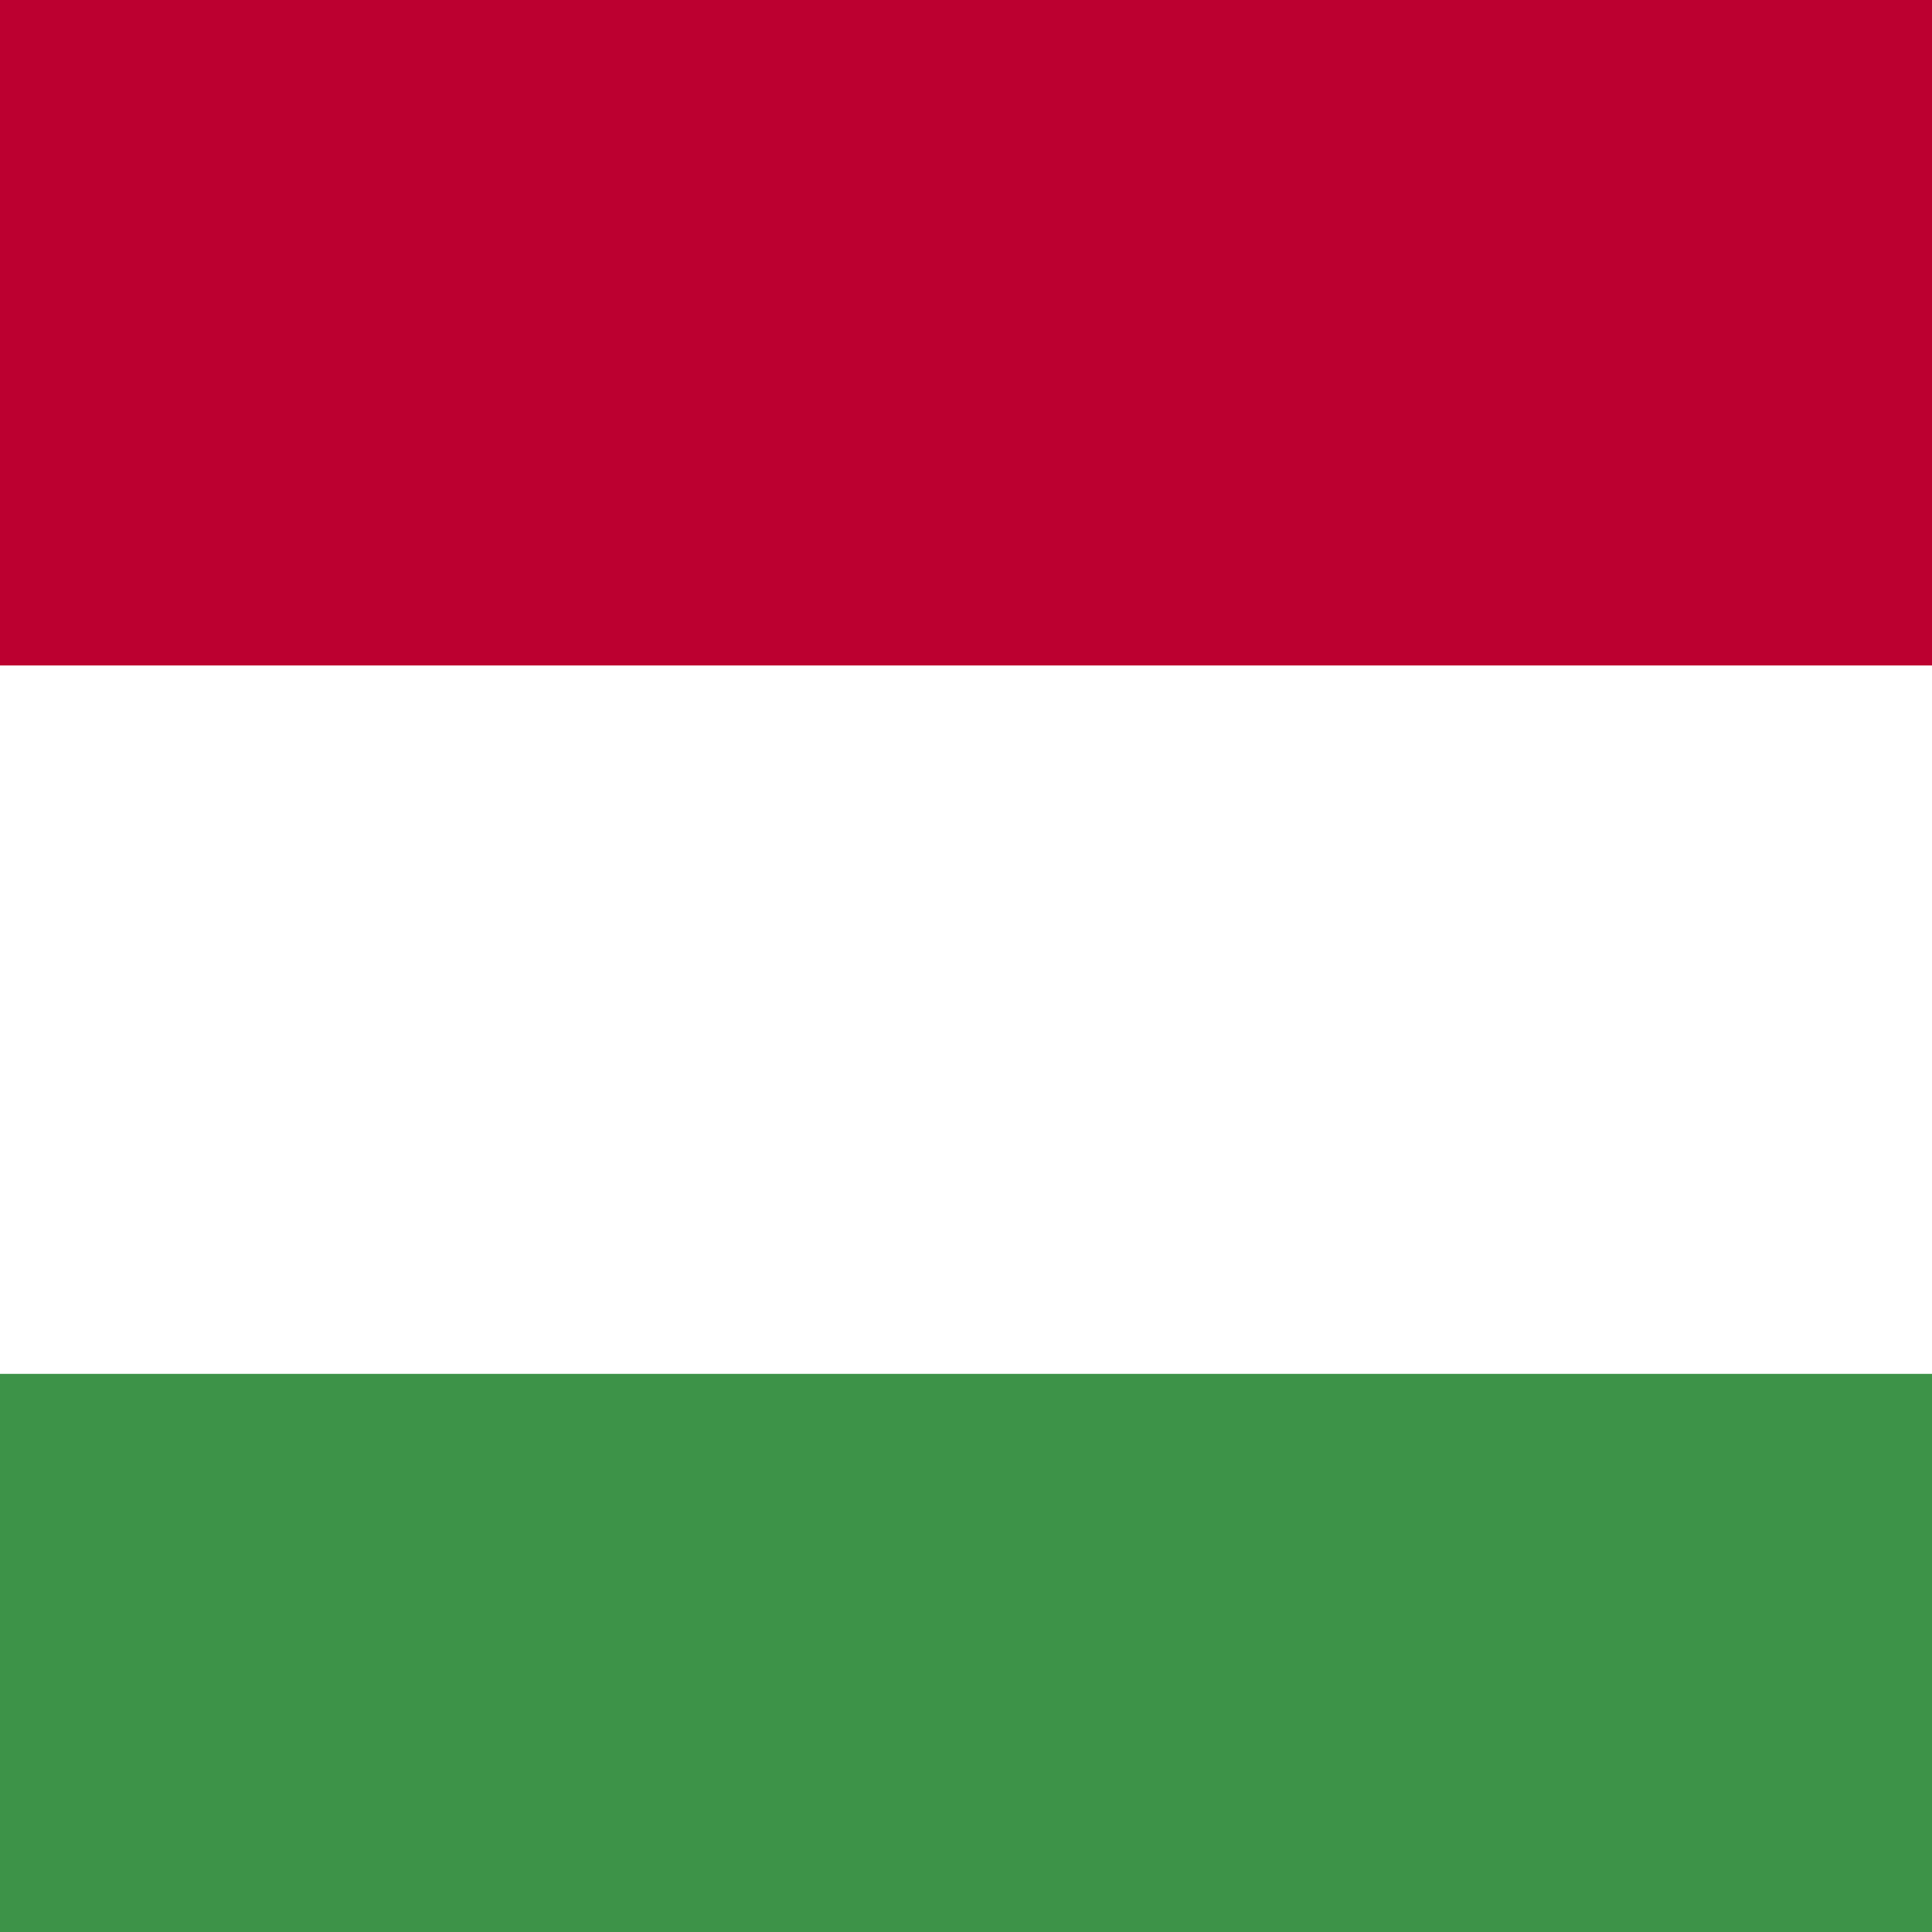 <?xml version="1.0" encoding="utf-8"?>
<!-- Generator: Adobe Illustrator 26.0.1, SVG Export Plug-In . SVG Version: 6.00 Build 0)  -->
<svg version="1.1" id="Layer_1" xmlns="http://www.w3.org/2000/svg" xmlns:xlink="http://www.w3.org/1999/xlink" x="0px" y="0px"
	 width="18px" height="18px" viewBox="0 0 18 18" style="enable-background:new 0 0 18 18;" xml:space="preserve">
<rect x="0" y="0" width="18" height="18" fill="#333333" stroke="none"/>
<style type="text/css">
	.st0{clip-path:url(#SVGID_00000044890651462638781230000002589078529586921893_);fill:#BC0030;}
	.st1{clip-path:url(#SVGID_00000044890651462638781230000002589078529586921893_);fill:#FFFFFF;}
	.st2{clip-path:url(#SVGID_00000044890651462638781230000002589078529586921893_);fill:#3D9348;}
</style>
<g id="HUNGARY_2_">
	<g>
		<g>
			<defs>
				<rect id="SVGID_1_" x="-3.2" y="-0.3" width="33.6" height="19.6"/>
			</defs>
			<clipPath id="SVGID_00000024691223623740909900000014492704056023958921_">
				<use xlink:href="#SVGID_1_"  style="overflow:visible;"/>
			</clipPath>
			
				<rect x="-3.2" y="-0.3" style="clip-path:url(#SVGID_00000024691223623740909900000014492704056023958921_);fill:#BC0030;" width="33.6" height="19.6"/>
			
				<rect x="-3.2" y="6.2" style="clip-path:url(#SVGID_00000024691223623740909900000014492704056023958921_);fill:#FFFFFF;" width="33.6" height="13.1"/>
			
				<rect x="-3.2" y="12.8" style="clip-path:url(#SVGID_00000024691223623740909900000014492704056023958921_);fill:#3D9348;" width="33.6" height="6.5"/>
		</g>
	</g>
</g>
</svg>
